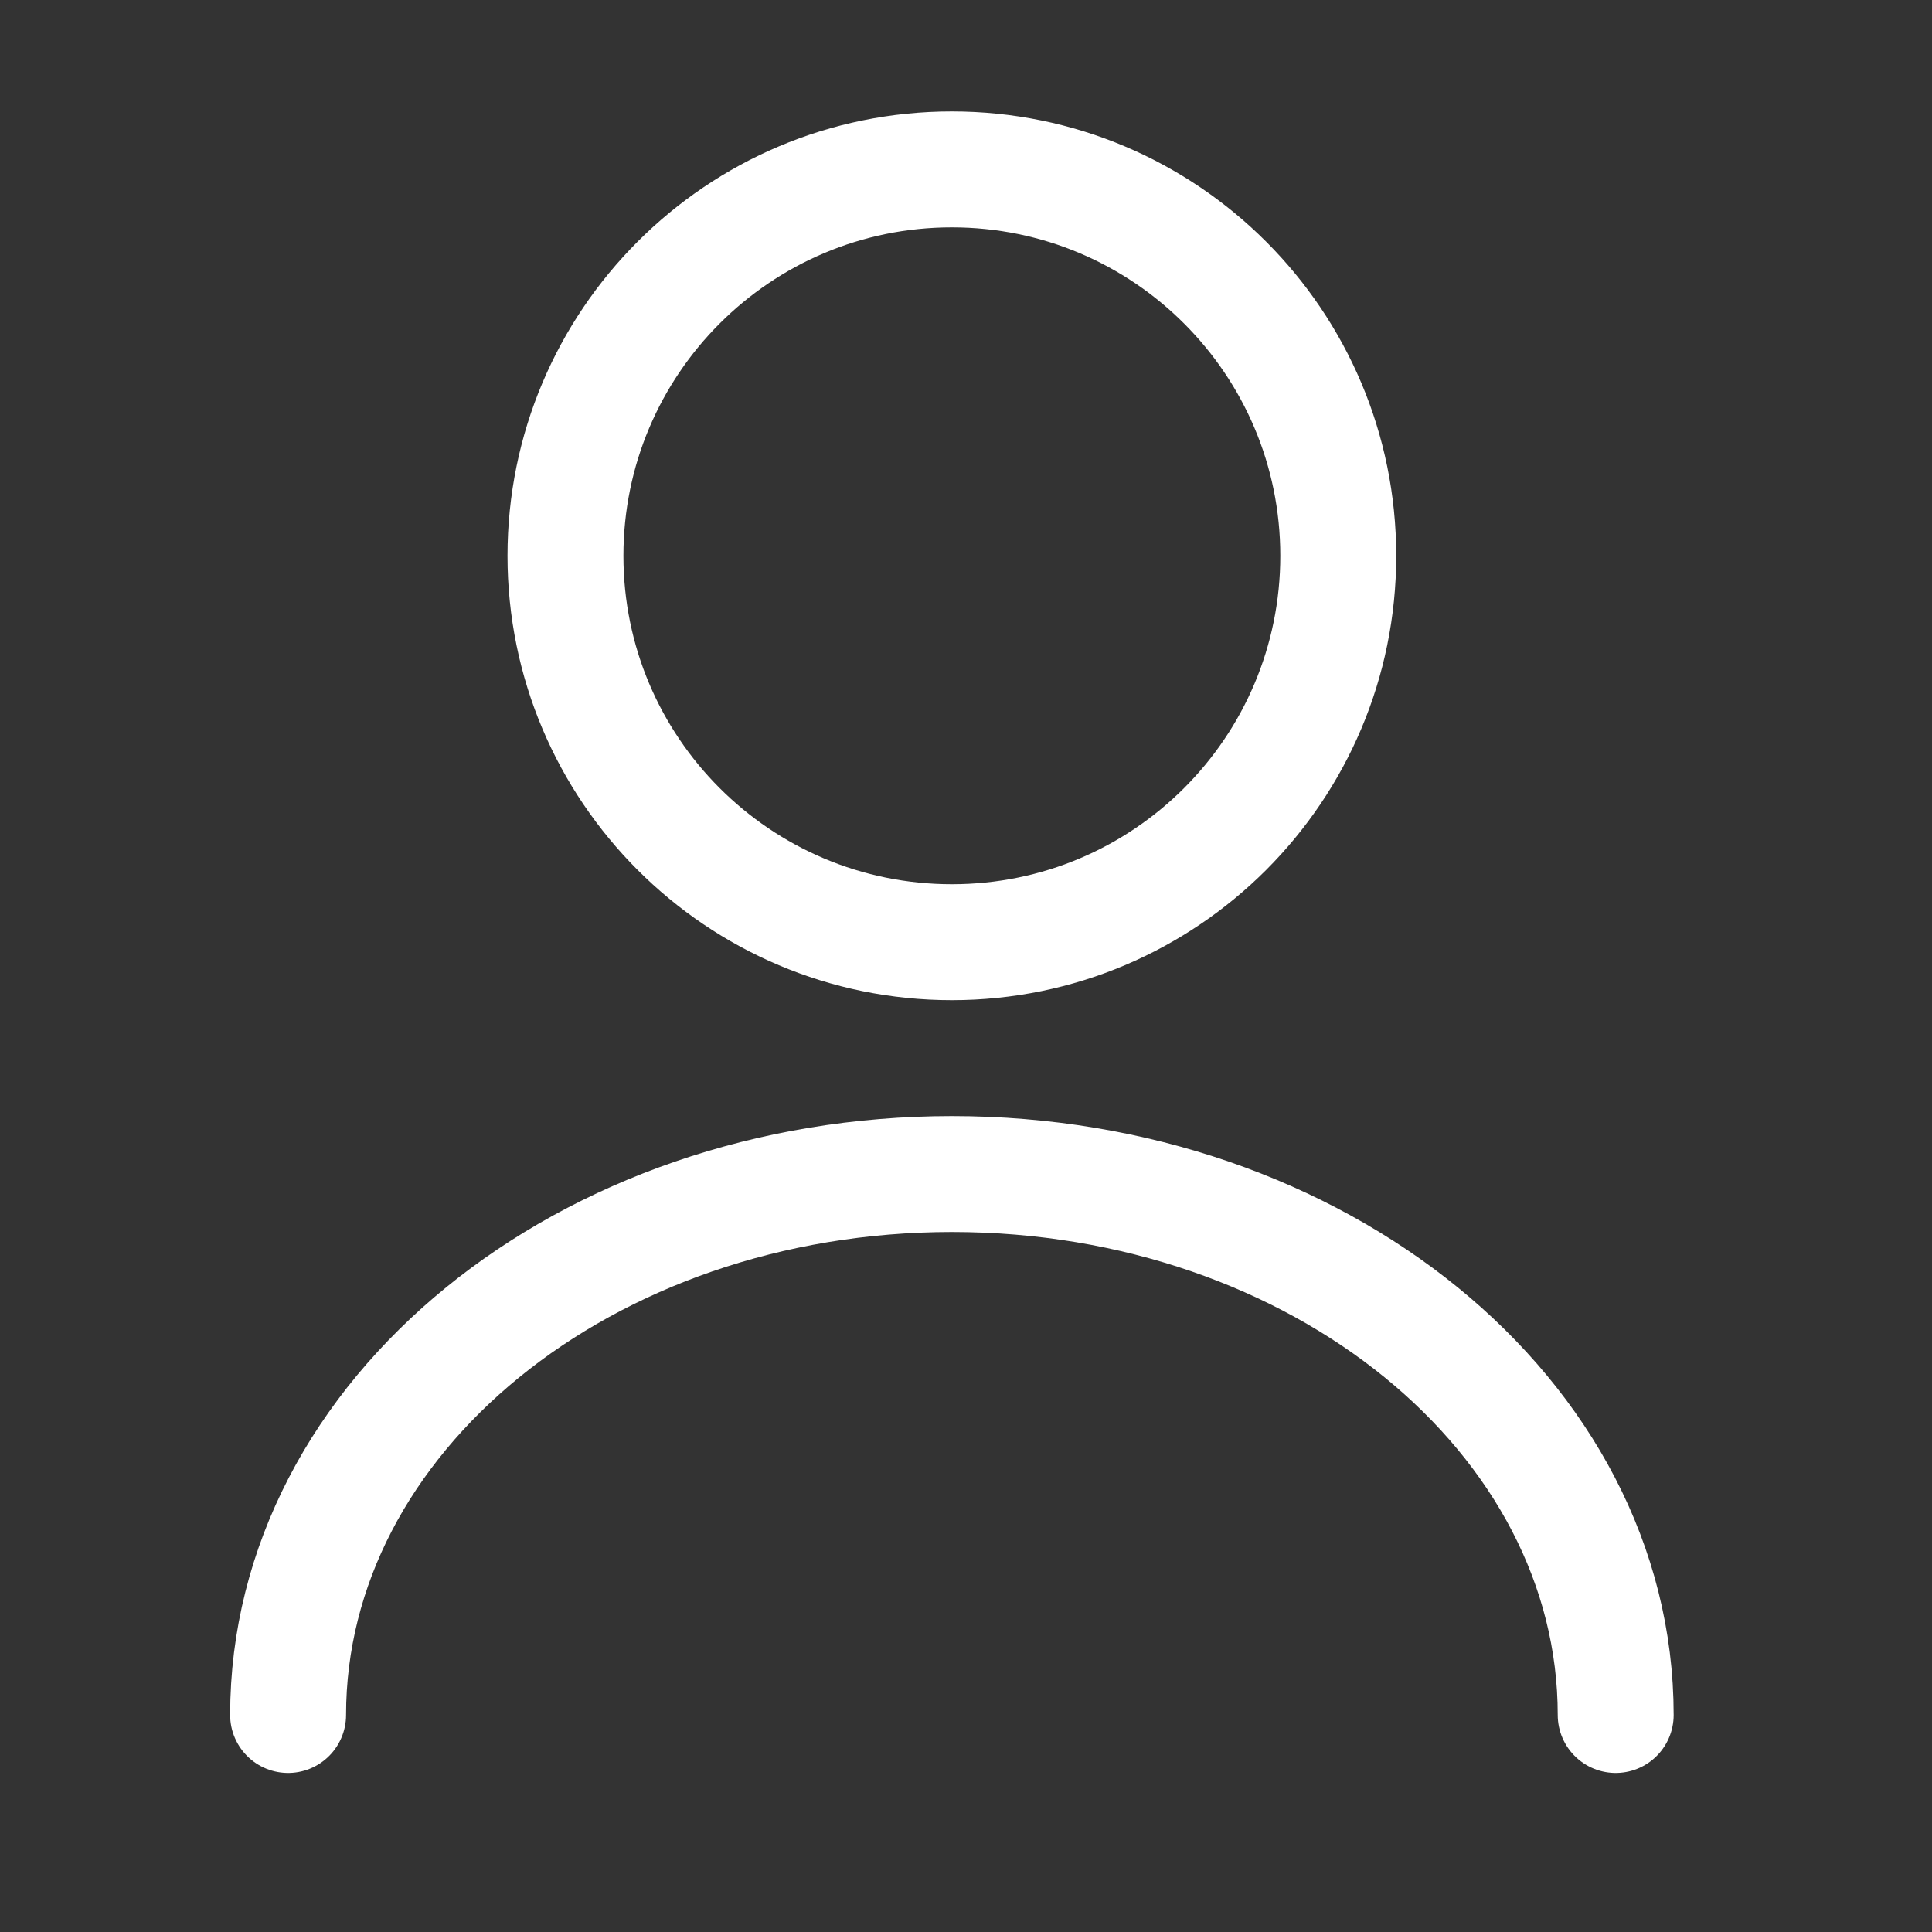 <svg width="25" height="25" viewBox="0 0 25 25" fill="none" xmlns="http://www.w3.org/2000/svg">
<rect x="0" y="0" width="25" height="25" fill="#333333" stroke="none"/>
<path d="M12.317 12.192C15.079 12.192 17.317 9.954 17.317 7.192C17.317 4.431 15.079 2.192 12.317 2.192C9.556 2.192 7.317 4.431 7.317 7.192C7.317 9.954 9.556 12.192 12.317 12.192Z" stroke="white" stroke-width="1.5" stroke-linecap="round" stroke-linejoin="round"/>
<path d="M20.907 22.192C20.907 18.322 17.058 15.192 12.318 15.192C7.578 15.192 3.728 18.322 3.728 22.192" stroke="white" stroke-width="1.5" stroke-linecap="round" stroke-linejoin="round"/>
</svg>
